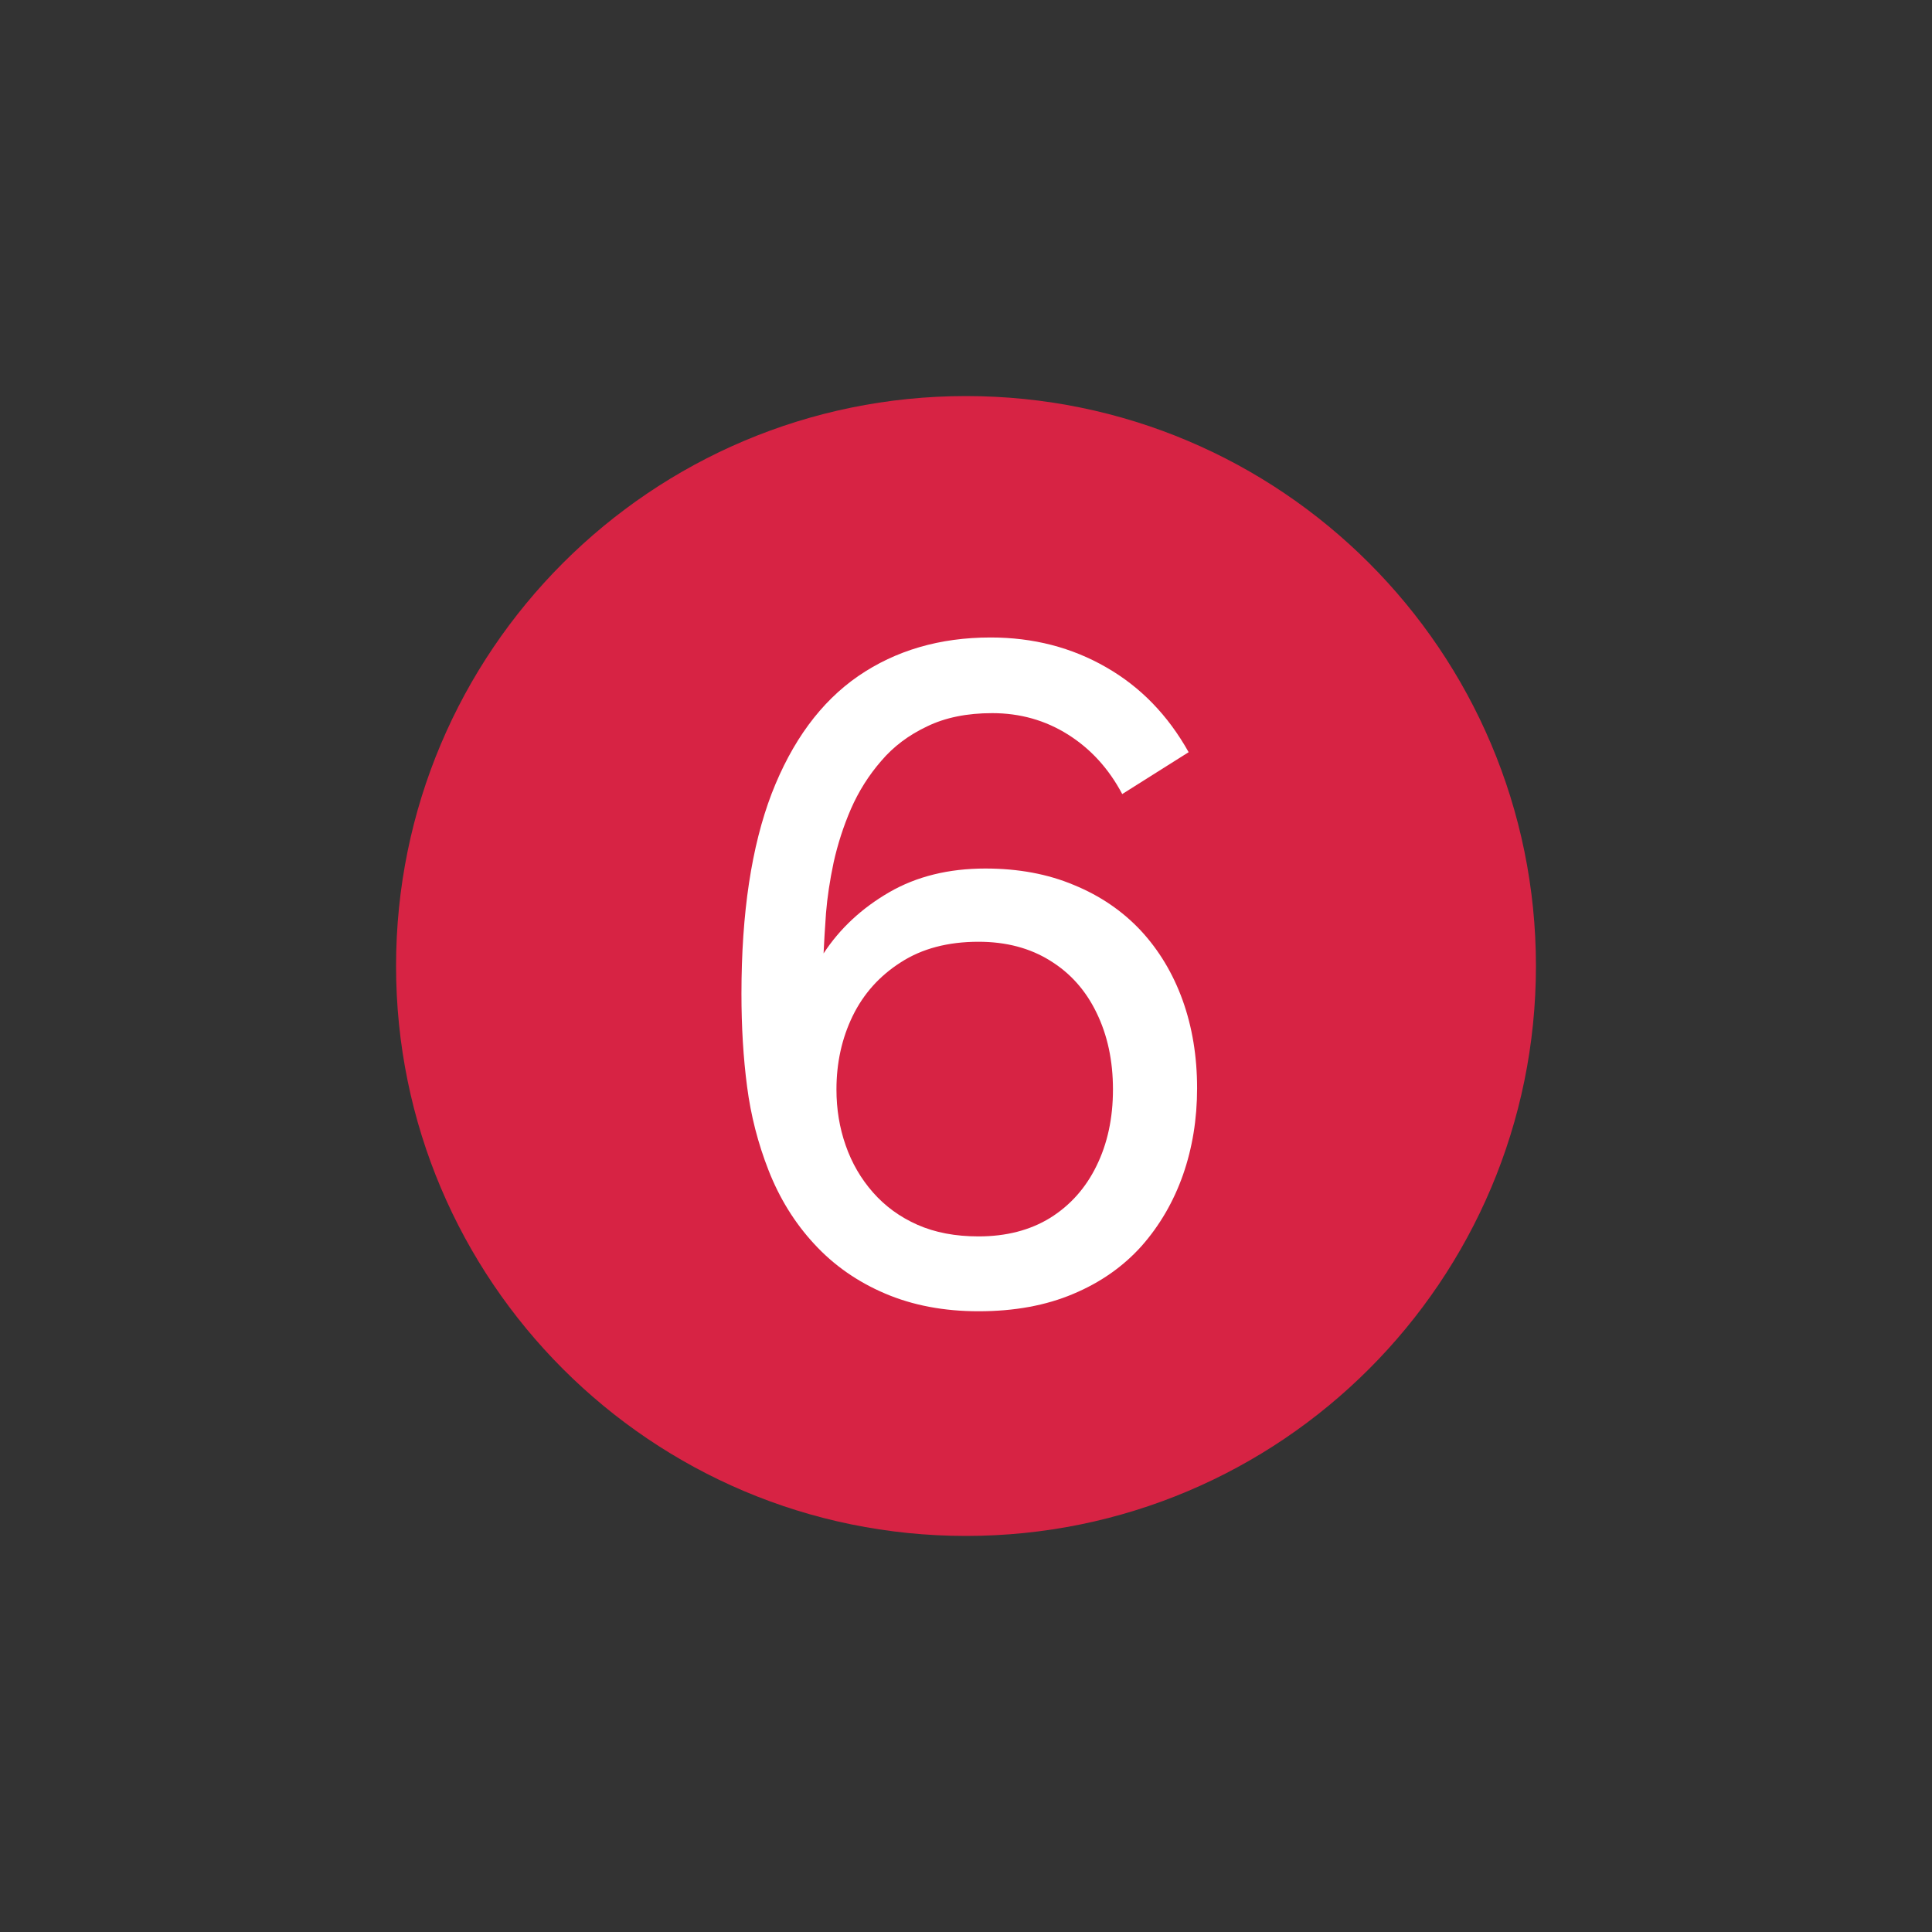 <?xml version="1.0" encoding="utf-8"?><svg xmlns="http://www.w3.org/2000/svg" xmlns:xlink="http://www.w3.org/1999/xlink" width="100" zoomAndPan="magnify" viewBox="0 0 75 75" height="100" preserveAspectRatio="xMidYMid meet" version="1.2"><rect x="0" y="0" width="75" height="75" fill="#333333" stroke="none"/><defs><clipPath id="8d582f529e"><path d="M 15.375 15.375 L 59.625 15.375 L 59.625 59.625 L 15.375 59.625 Z M 15.375 15.375 "/></clipPath><clipPath id="1ed9d147e8"><path d="M 37.5 15.375 C 25.281 15.375 15.375 25.281 15.375 37.5 C 15.375 49.719 25.281 59.625 37.5 59.625 C 49.719 59.625 59.625 49.719 59.625 37.5 C 59.625 25.281 49.719 15.375 37.5 15.375 Z M 37.5 15.375 "/></clipPath></defs><g id="1a0a2d35c6"><g clip-rule="nonzero" clip-path="url(#8d582f529e)"><g clip-rule="nonzero" clip-path="url(#1ed9d147e8)"><path style=" stroke:none;fill-rule:nonzero;fill:#d72344;fill-opacity:1;" d="M 15.375 15.375 L 59.625 15.375 L 59.625 59.625 L 15.375 59.625 Z M 15.375 15.375 "/></g></g><g style="fill:#ffffff;fill-opacity:1;"><g transform="translate(26.549, 50.45)"><path style="stroke:none" d="M 11.703 -16.734 C 12.984 -16.734 14.129 -16.52 15.141 -16.094 C 16.16 -15.676 17.023 -15.086 17.734 -14.328 C 18.441 -13.566 18.984 -12.664 19.359 -11.625 C 19.734 -10.582 19.922 -9.441 19.922 -8.203 C 19.922 -7.004 19.738 -5.883 19.375 -4.844 C 19.008 -3.801 18.473 -2.879 17.766 -2.078 C 17.055 -1.285 16.172 -0.664 15.109 -0.219 C 14.055 0.227 12.832 0.453 11.438 0.453 C 10.094 0.453 8.883 0.223 7.812 -0.234 C 6.738 -0.691 5.82 -1.332 5.062 -2.156 C 4.301 -2.977 3.707 -3.938 3.281 -5.031 C 2.875 -6.07 2.598 -7.148 2.453 -8.266 C 2.305 -9.391 2.234 -10.594 2.234 -11.875 C 2.234 -15.008 2.625 -17.598 3.406 -19.641 C 4.195 -21.68 5.316 -23.203 6.766 -24.203 C 8.223 -25.203 9.938 -25.703 11.906 -25.703 C 13.562 -25.703 15.055 -25.316 16.391 -24.547 C 17.723 -23.785 18.789 -22.688 19.594 -21.25 L 17.016 -19.625 C 16.492 -20.613 15.789 -21.383 14.906 -21.938 C 14.031 -22.488 13.051 -22.766 11.969 -22.766 C 10.988 -22.766 10.145 -22.594 9.438 -22.25 C 8.727 -21.914 8.133 -21.469 7.656 -20.906 C 7.176 -20.352 6.785 -19.734 6.484 -19.047 C 6.191 -18.367 5.969 -17.676 5.812 -16.969 C 5.664 -16.27 5.566 -15.613 5.516 -15 C 5.473 -14.383 5.441 -13.863 5.422 -13.438 C 6.055 -14.406 6.906 -15.195 7.969 -15.812 C 9.031 -16.426 10.273 -16.734 11.703 -16.734 Z M 11.438 -2.453 C 12.508 -2.453 13.438 -2.691 14.219 -3.172 C 15 -3.66 15.598 -4.332 16.016 -5.188 C 16.441 -6.051 16.656 -7.039 16.656 -8.156 C 16.656 -9.281 16.441 -10.273 16.016 -11.141 C 15.598 -12.004 15 -12.676 14.219 -13.156 C 13.438 -13.645 12.508 -13.891 11.438 -13.891 C 10.25 -13.891 9.242 -13.625 8.422 -13.094 C 7.598 -12.57 6.973 -11.875 6.547 -11 C 6.129 -10.133 5.922 -9.188 5.922 -8.156 C 5.922 -7.395 6.039 -6.672 6.281 -5.984 C 6.52 -5.297 6.875 -4.688 7.344 -4.156 C 7.812 -3.625 8.383 -3.207 9.062 -2.906 C 9.75 -2.602 10.539 -2.453 11.438 -2.453 Z M 11.438 -2.453 "/></g></g></g></svg>